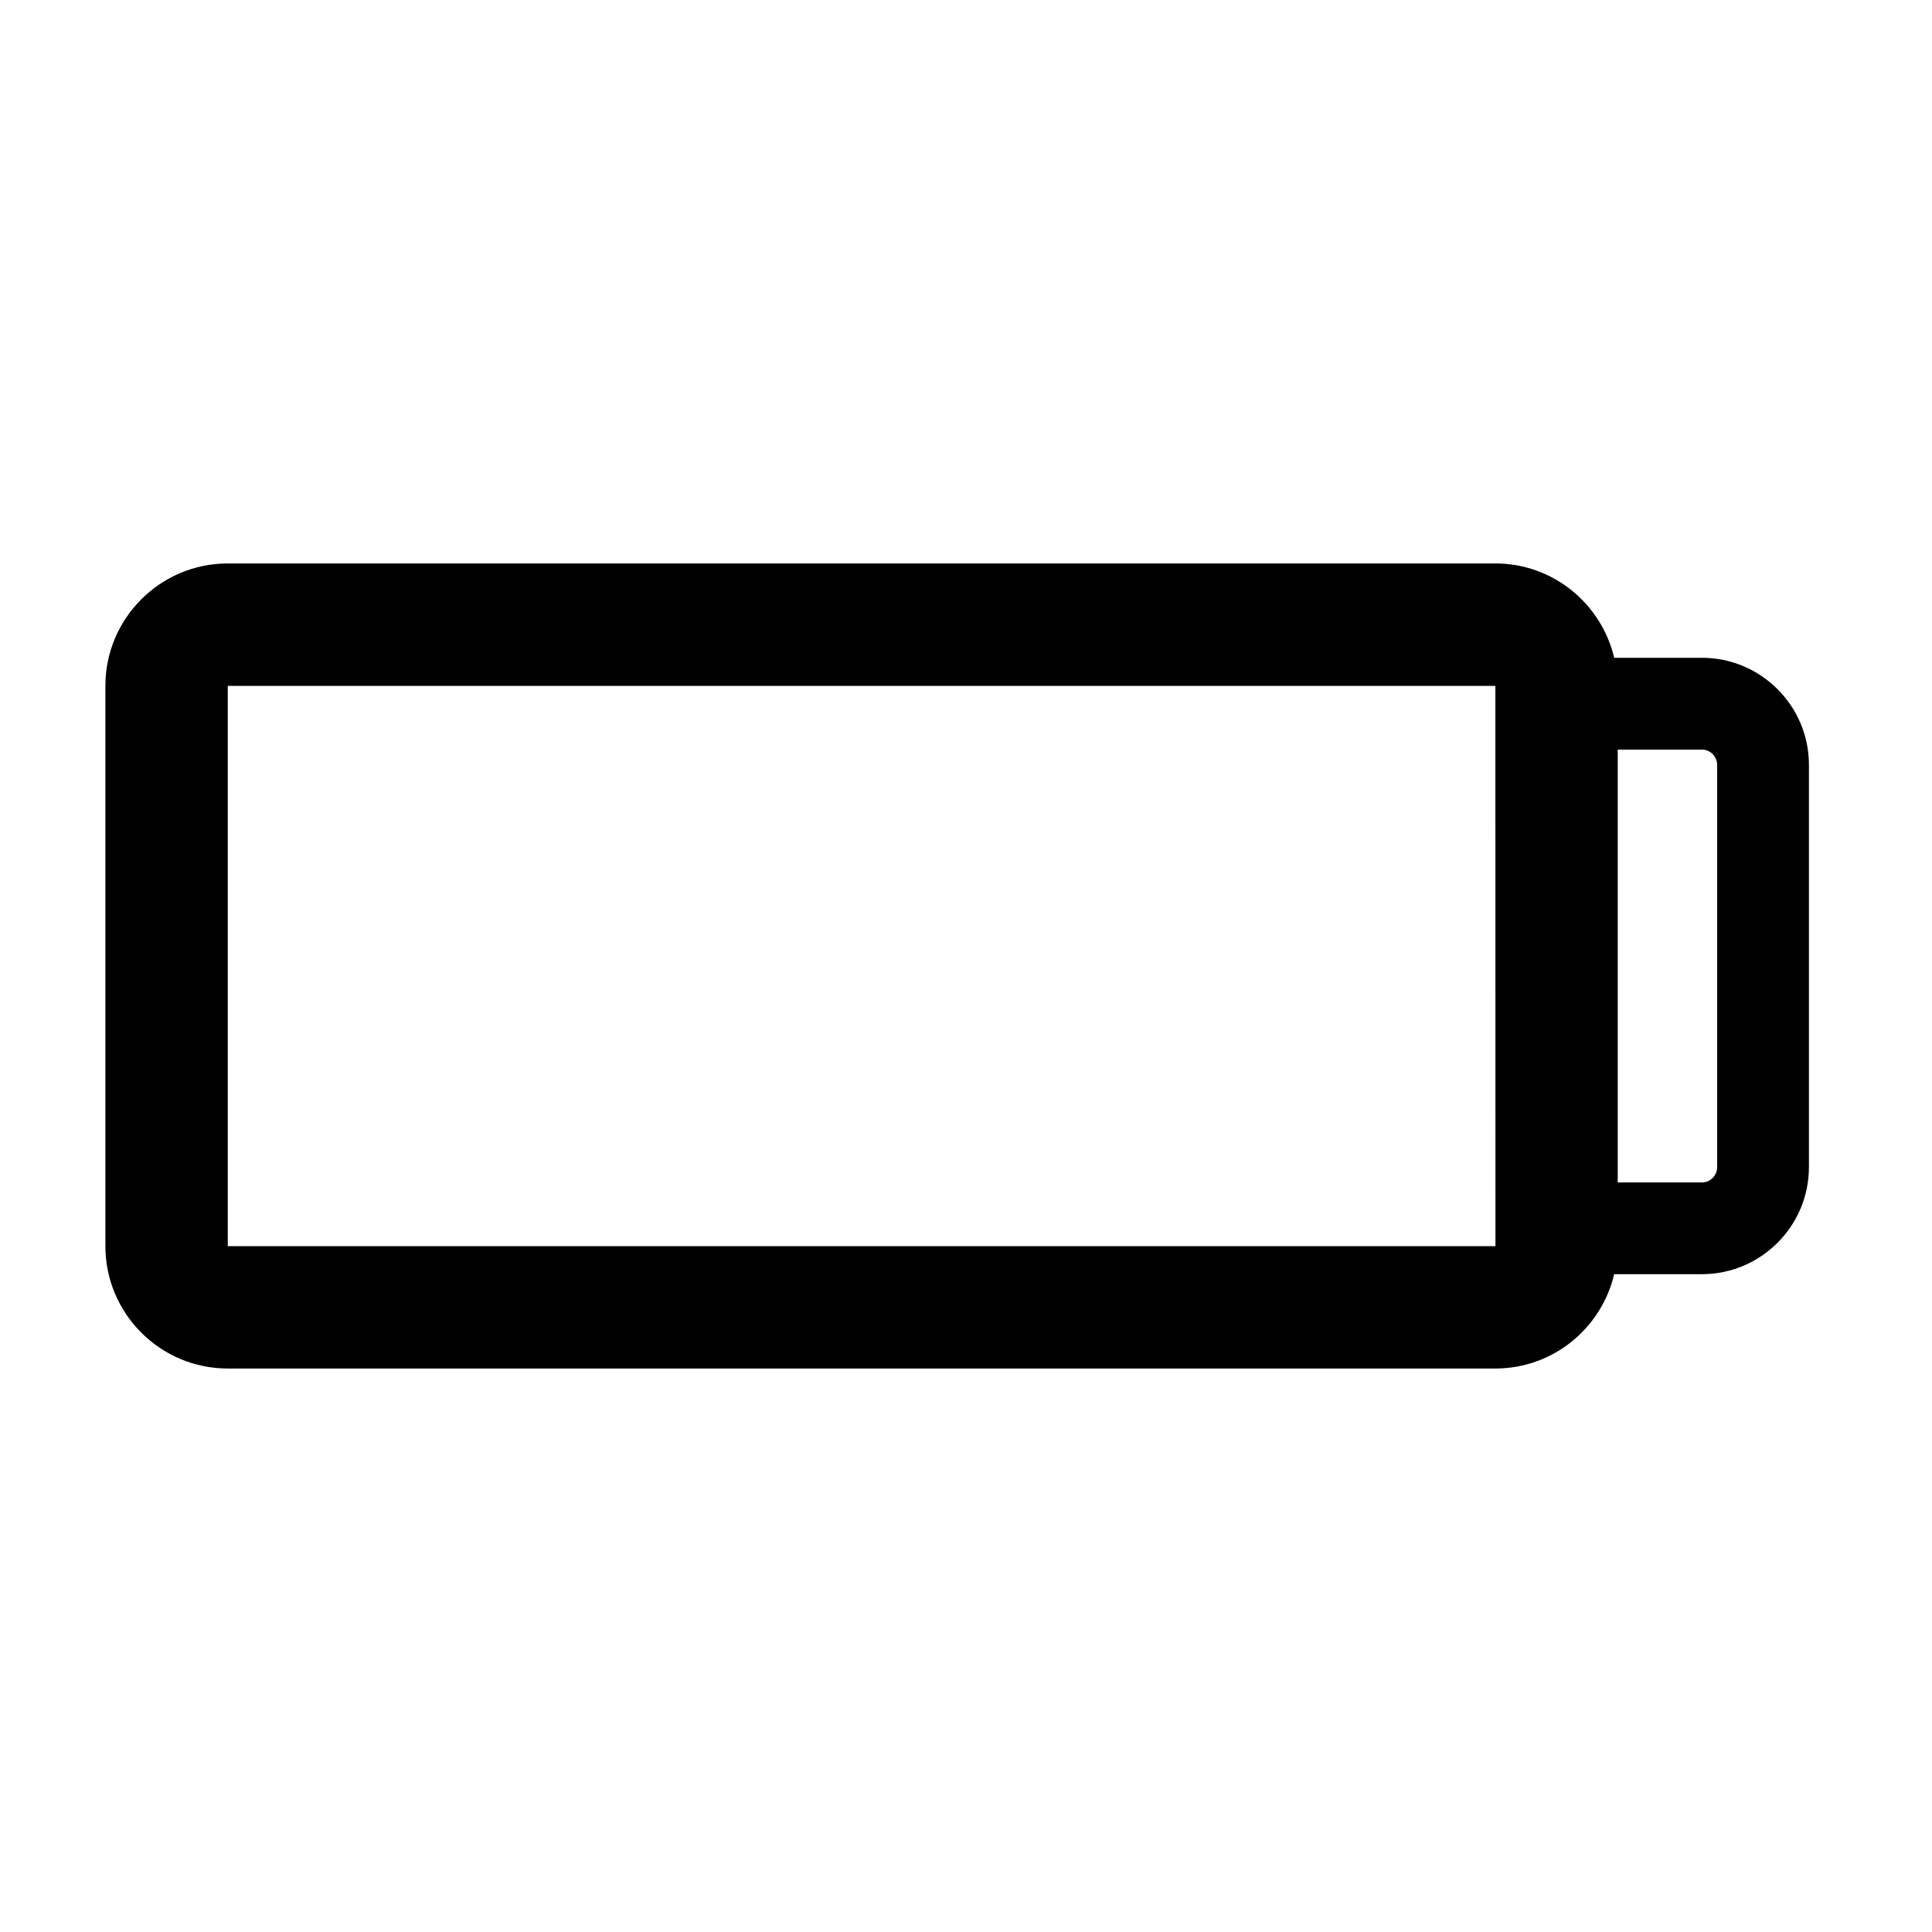 <?xml version="1.0" encoding="UTF-8"?>
<!-- The Best Svg Icon site in the world: iconSvg.co, Visit us! https://iconsvg.co -->
<svg fill="#000000" width="800px" height="800px" version="1.1" viewBox="144 144 512 512" xmlns="http://www.w3.org/2000/svg">
 <path d="m595.01 318.32h-23.234c-3.371-14.297-16.168-25-31.484-25h-335.93c-17.887 0-32.43 14.547-32.43 32.43v148.49c0 17.887 14.547 32.43 32.43 32.43h335.93c15.32 0 28.113-10.699 31.484-25h23.234c15.645 0 28.375-12.73 28.375-28.375v-106.6c0.004-15.645-12.727-28.375-28.371-28.375zm-390.65 155.93v-148.49h335.93l0.023 148.49zm394.7-20.945c0 2.231-1.812 4.055-4.055 4.055h-22.293v-114.71h22.293c2.242 0 4.055 1.82 4.055 4.055z"/>
</svg>